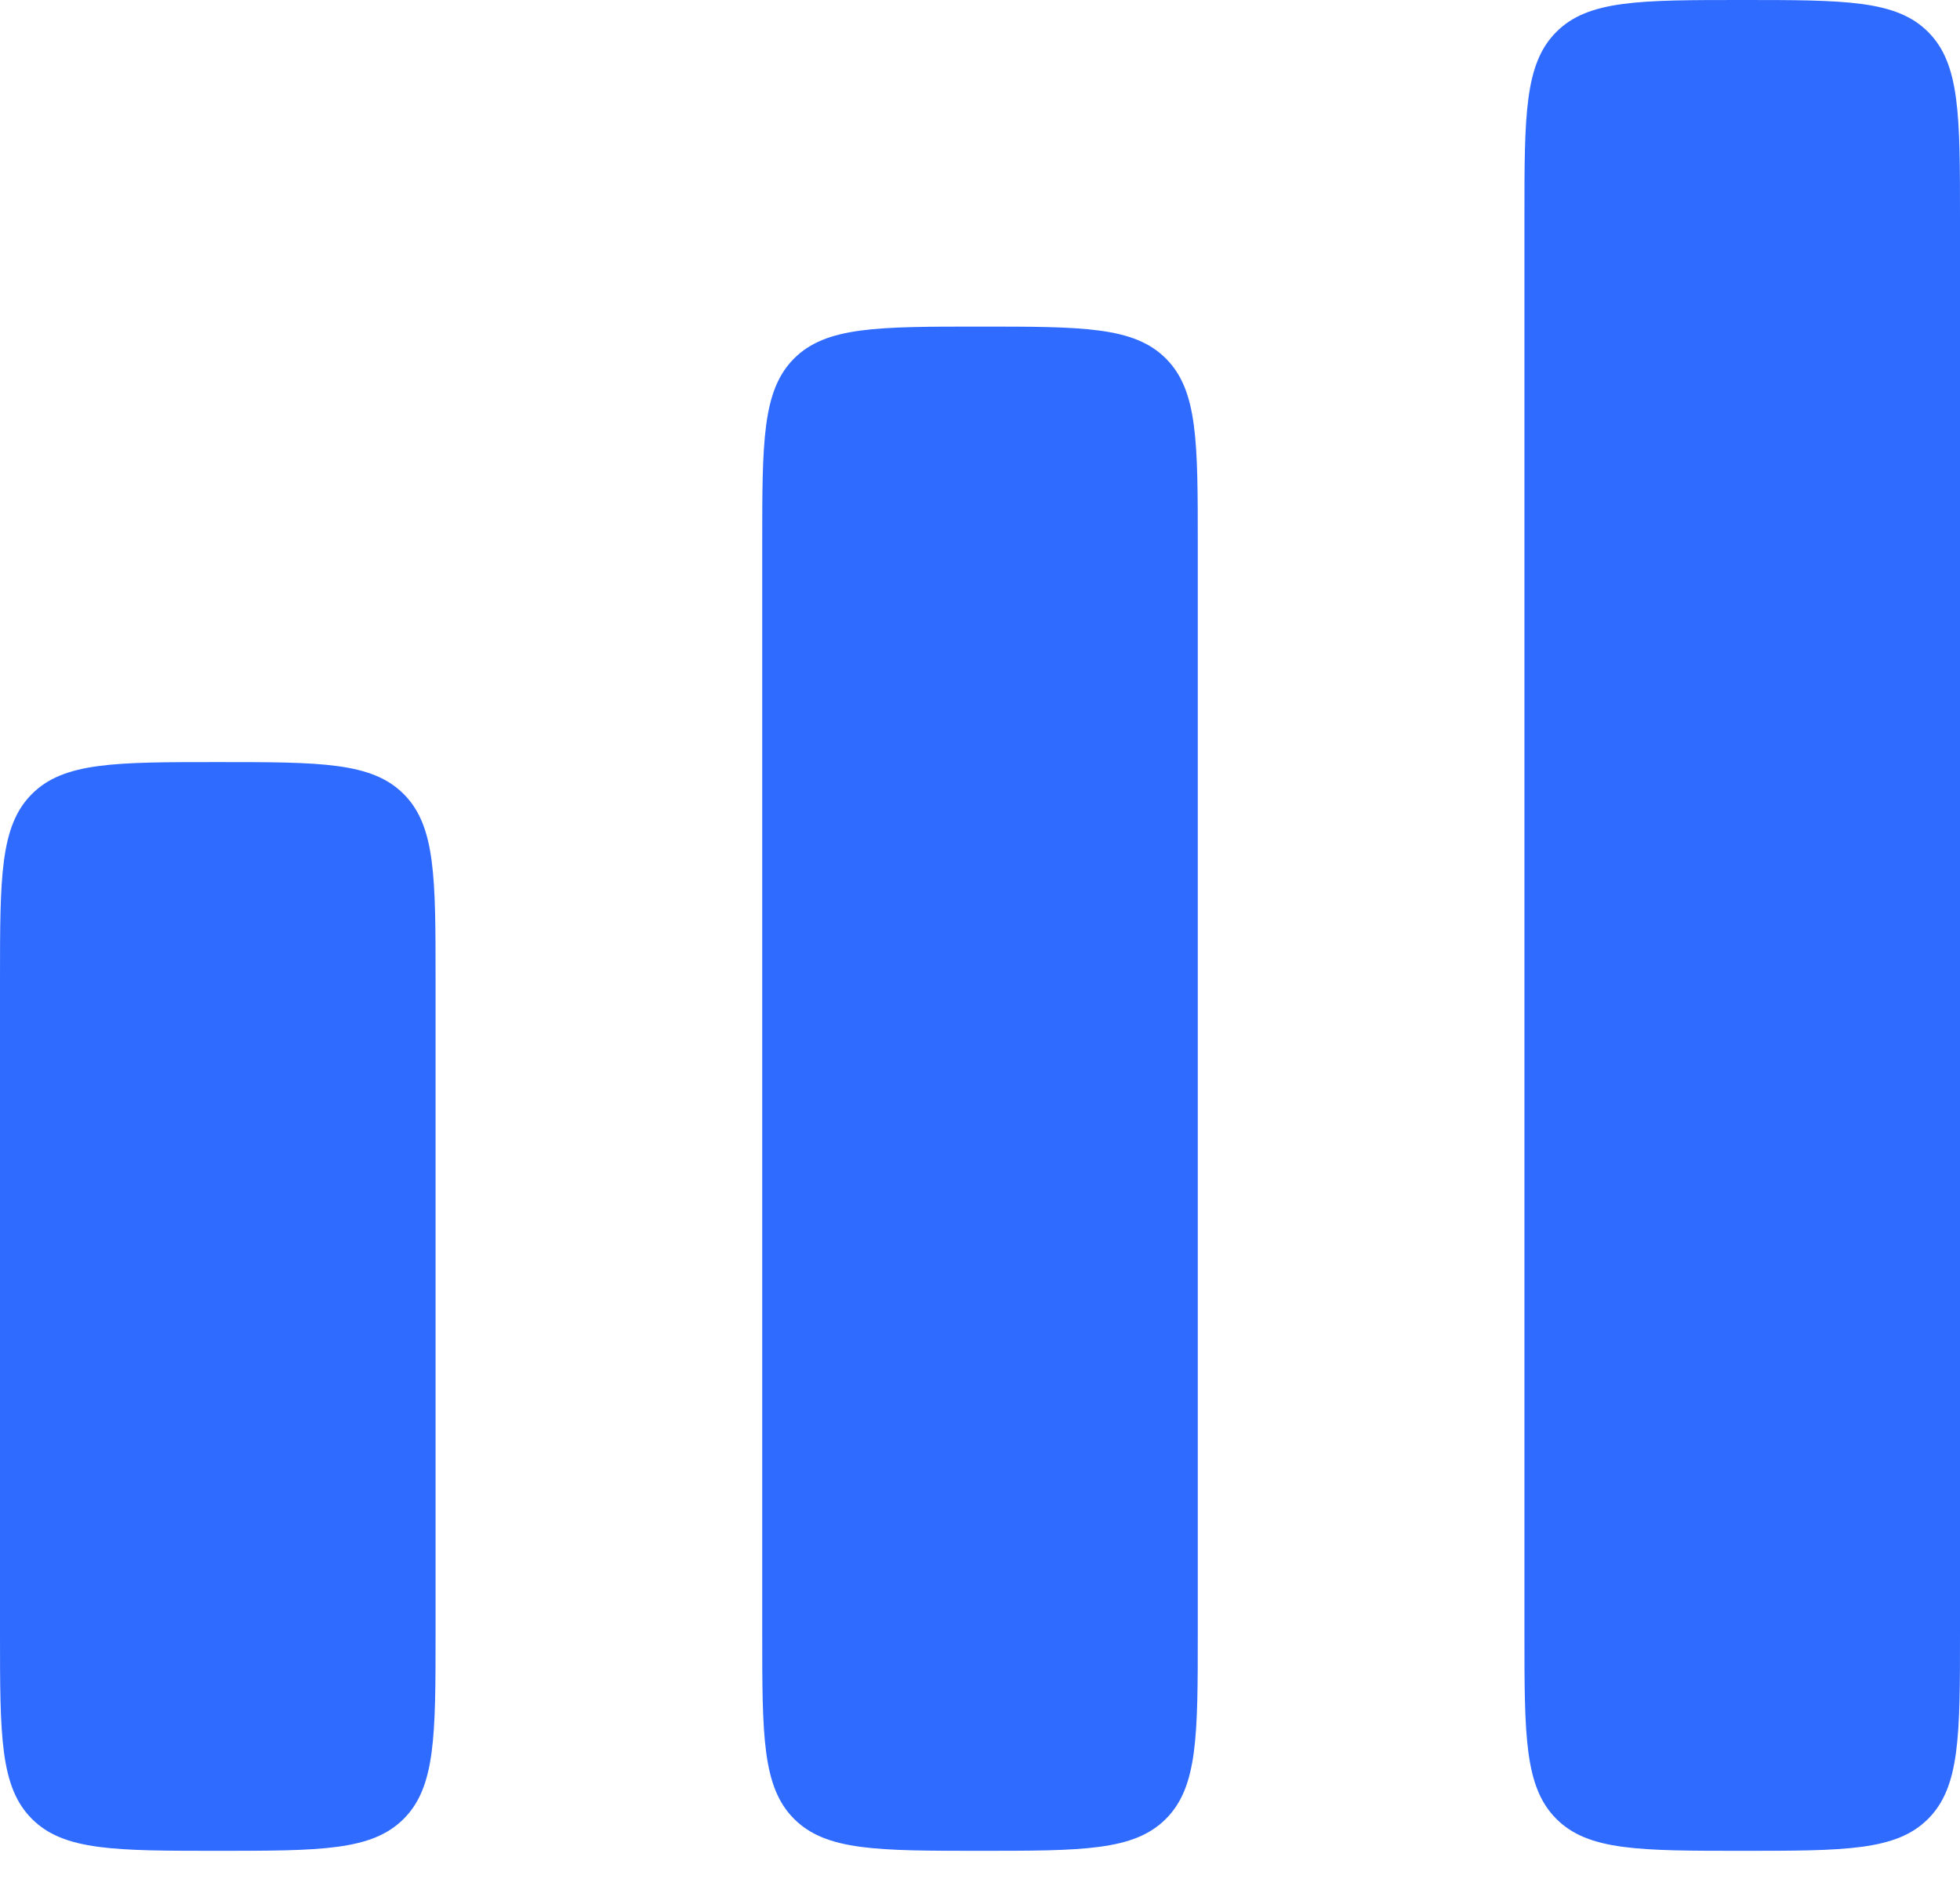 <svg xmlns="http://www.w3.org/2000/svg" width="35" height="34" viewBox="0 0 35 34" fill="none"><path d="M27.792 0.57C27.222 1.139 27.222 2.056 27.222 3.889V29.167C27.222 31 27.222 31.916 27.792 32.486C28.361 33.056 29.278 33.056 31.111 33.056C32.944 33.056 33.861 33.056 34.43 32.486C35 31.916 35 31 35 29.167V3.889C35 2.056 35 1.139 34.43 0.57C33.861 1.15898e-07 32.944 0 31.111 0C29.278 0 28.361 1.15898e-07 27.792 0.57Z" fill="#306BFF"></path><path d="M13.611 9.722C13.611 7.889 13.611 6.972 14.18 6.403C14.75 5.833 15.666 5.833 17.5 5.833C19.333 5.833 20.25 5.833 20.819 6.403C21.389 6.972 21.389 7.889 21.389 9.722V29.167C21.389 31 21.389 31.916 20.819 32.486C20.25 33.056 19.333 33.056 17.5 33.056C15.666 33.056 14.75 33.056 14.18 32.486C13.611 31.916 13.611 31 13.611 29.167V9.722Z" fill="#306BFF"></path><path d="M0.57 14.181C1.15898e-07 14.75 0 15.667 0 17.5V29.167C0 31 1.15898e-07 31.917 0.57 32.486C1.139 33.056 2.056 33.056 3.889 33.056C5.722 33.056 6.639 33.056 7.208 32.486C7.778 31.917 7.778 31 7.778 29.167V17.5C7.778 15.667 7.778 14.75 7.208 14.181C6.639 13.611 5.722 13.611 3.889 13.611C2.056 13.611 1.139 13.611 0.57 14.181Z" fill="#306BFF"></path></svg>